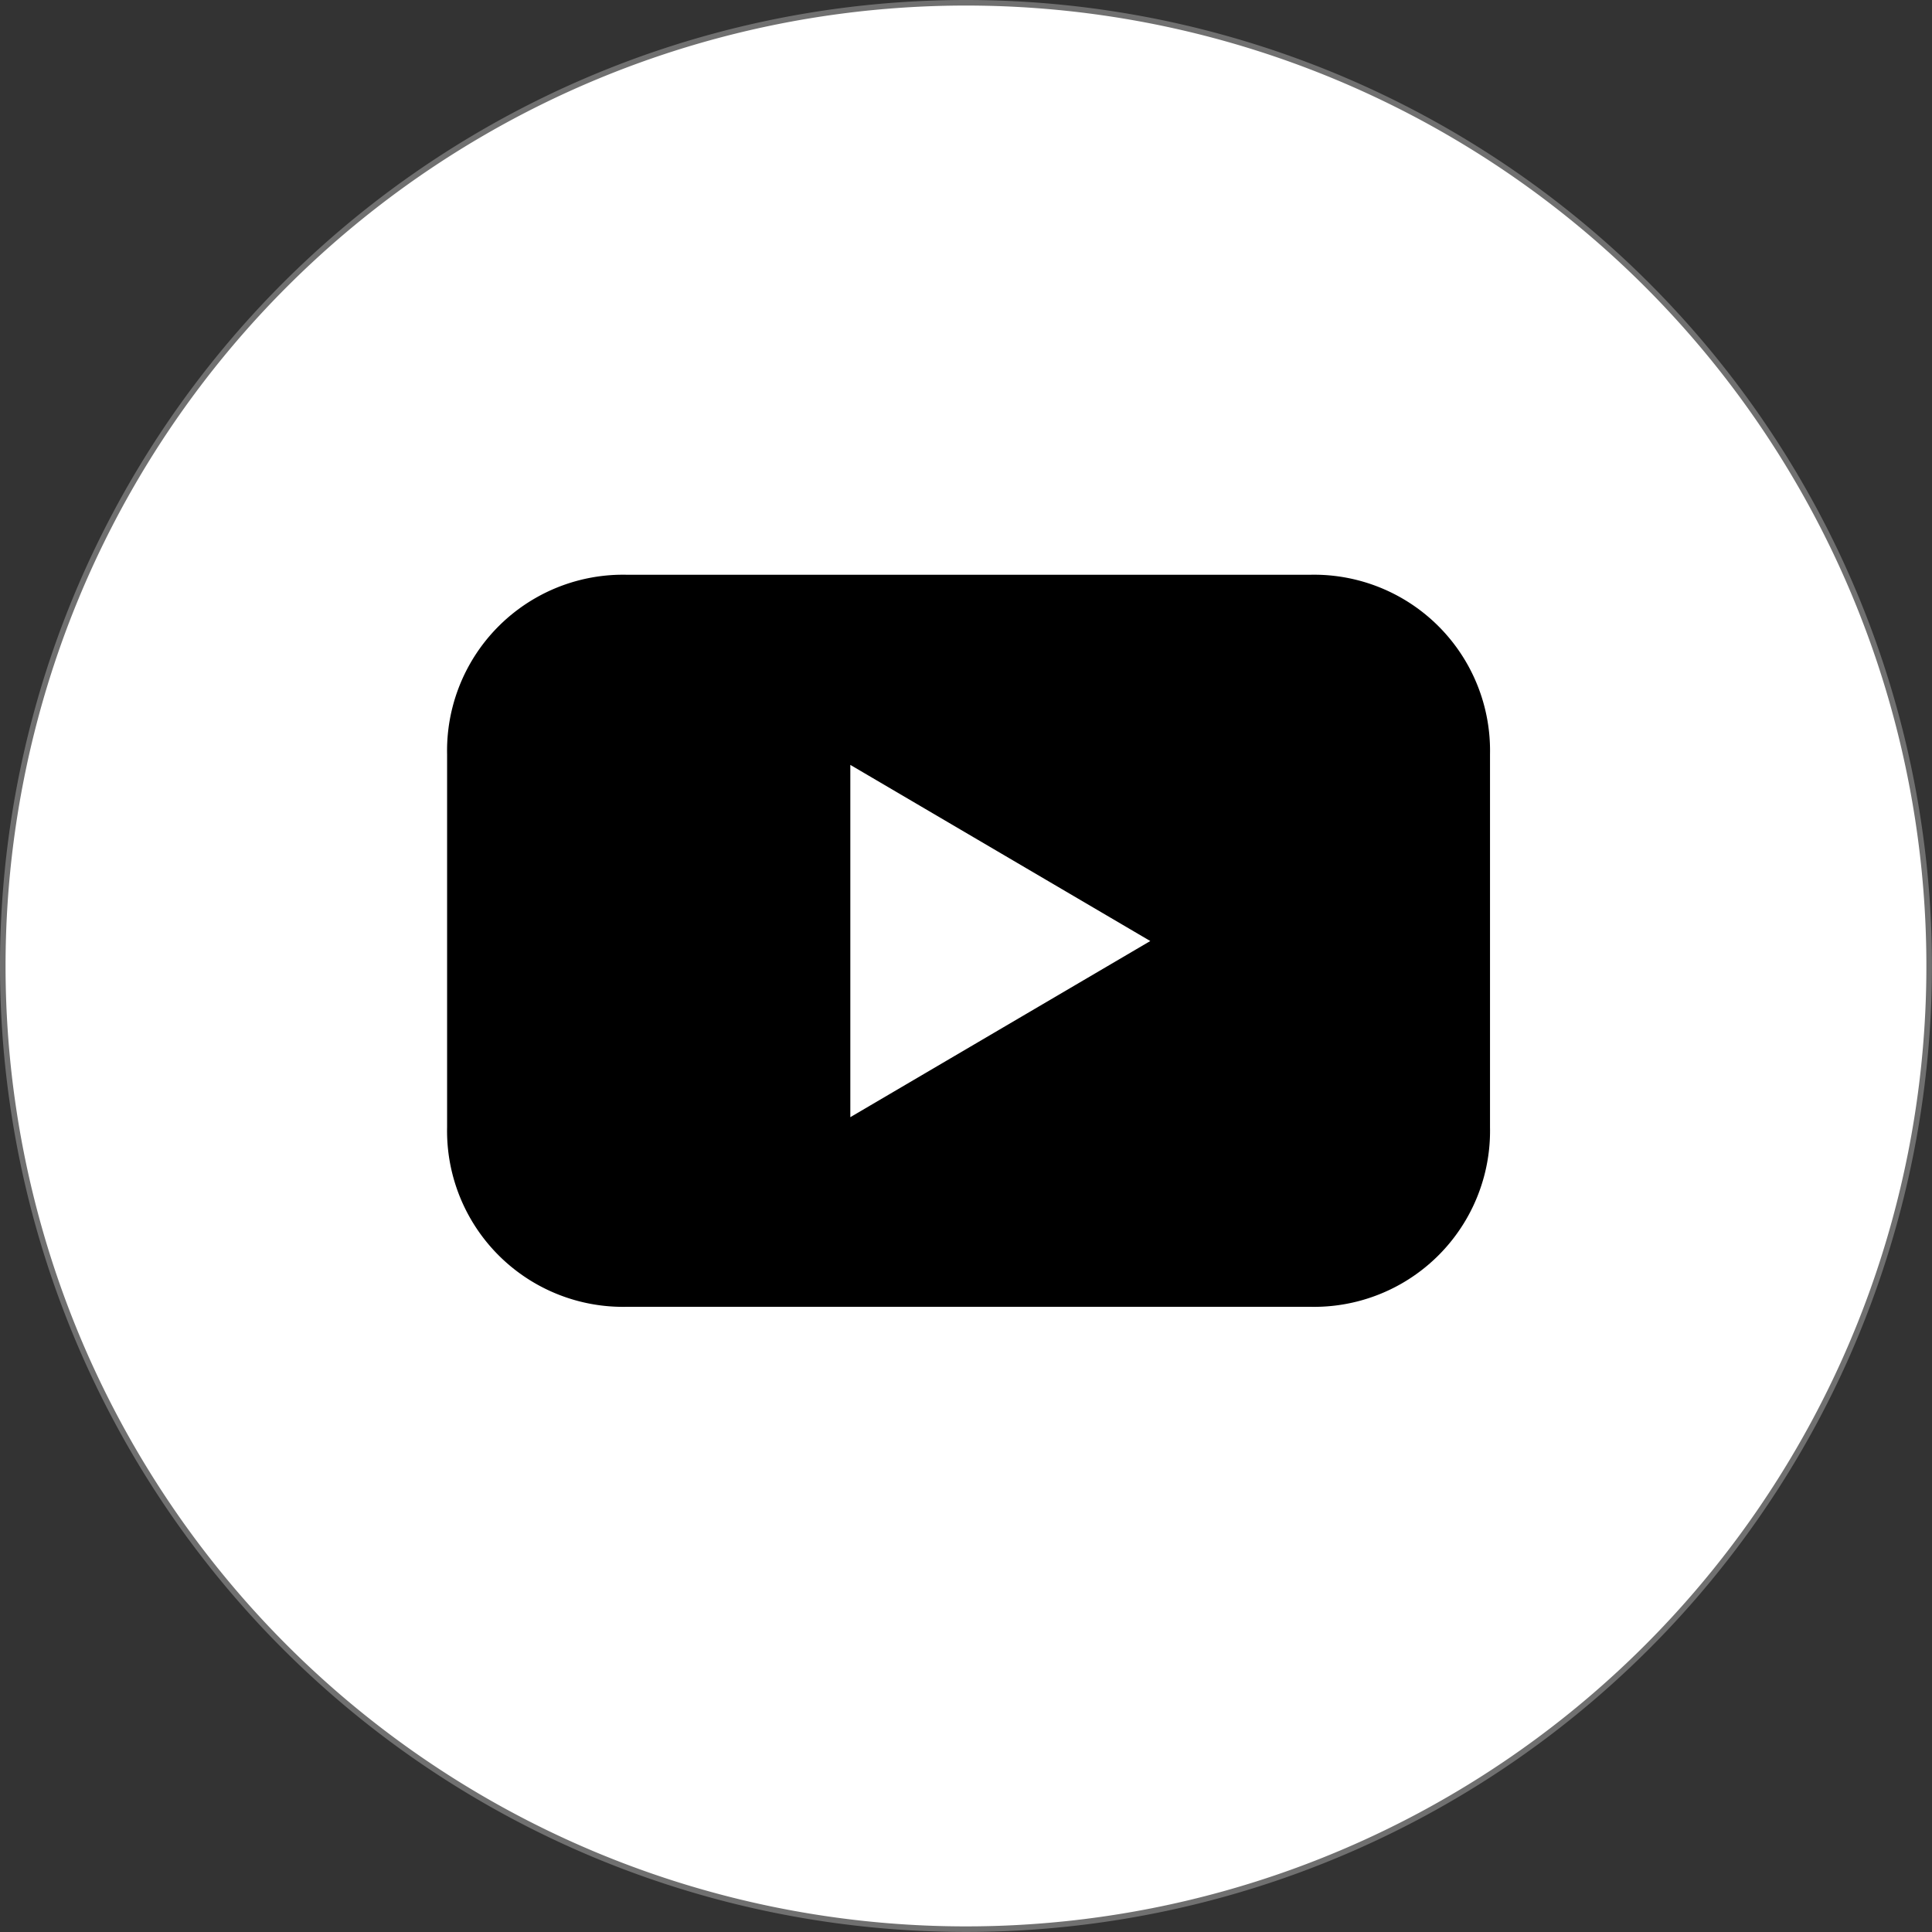 <svg xmlns="http://www.w3.org/2000/svg" width="34.781" height="34.781" viewBox="0 0 34.781 34.781">
  <rect x="0" y="0" width="34.781" height="34.781" fill="#333333" stroke="none"/>
  <g id="Group_319" data-name="Group 319" transform="translate(0.05 0.05)">
    <g id="facebook" transform="translate(111 124)">
      <g id="linkedin-svgrepo-com" transform="translate(-111 -124)">
        <path id="Path_1112" data-name="Path 1112" d="M17.34,0A17.34,17.34,0,1,1,0,17.341,17.341,17.341,0,0,1,17.34,0Z" fill="#fff" stroke="#707070" stroke-width="0.1"/>
      </g>
    </g>
    <g id="Group_318" data-name="Group 318" transform="translate(163.999 -112.389)">
      <g id="youtube-round-svgrepo-com" transform="translate(-156 122.686)">
        <path id="Path_1115" data-name="Path 1115" d="M-115.225,166.631h0a3.168,3.168,0,0,1-3.234,3.234h-12.307A3.168,3.168,0,0,1-134,166.631V159.92a3.168,3.168,0,0,1,3.234-3.234h12.307a3.168,3.168,0,0,1,3.234,3.234Z" transform="translate(134 -156.686)"/>
        <path id="Path_1114" data-name="Path 1114" d="M78.9,358.242l5.4-3.171L78.9,351.9Z" transform="translate(-71.641 -348.477)" fill="#fff"/>
      </g>
    </g>
  </g>
</svg>
